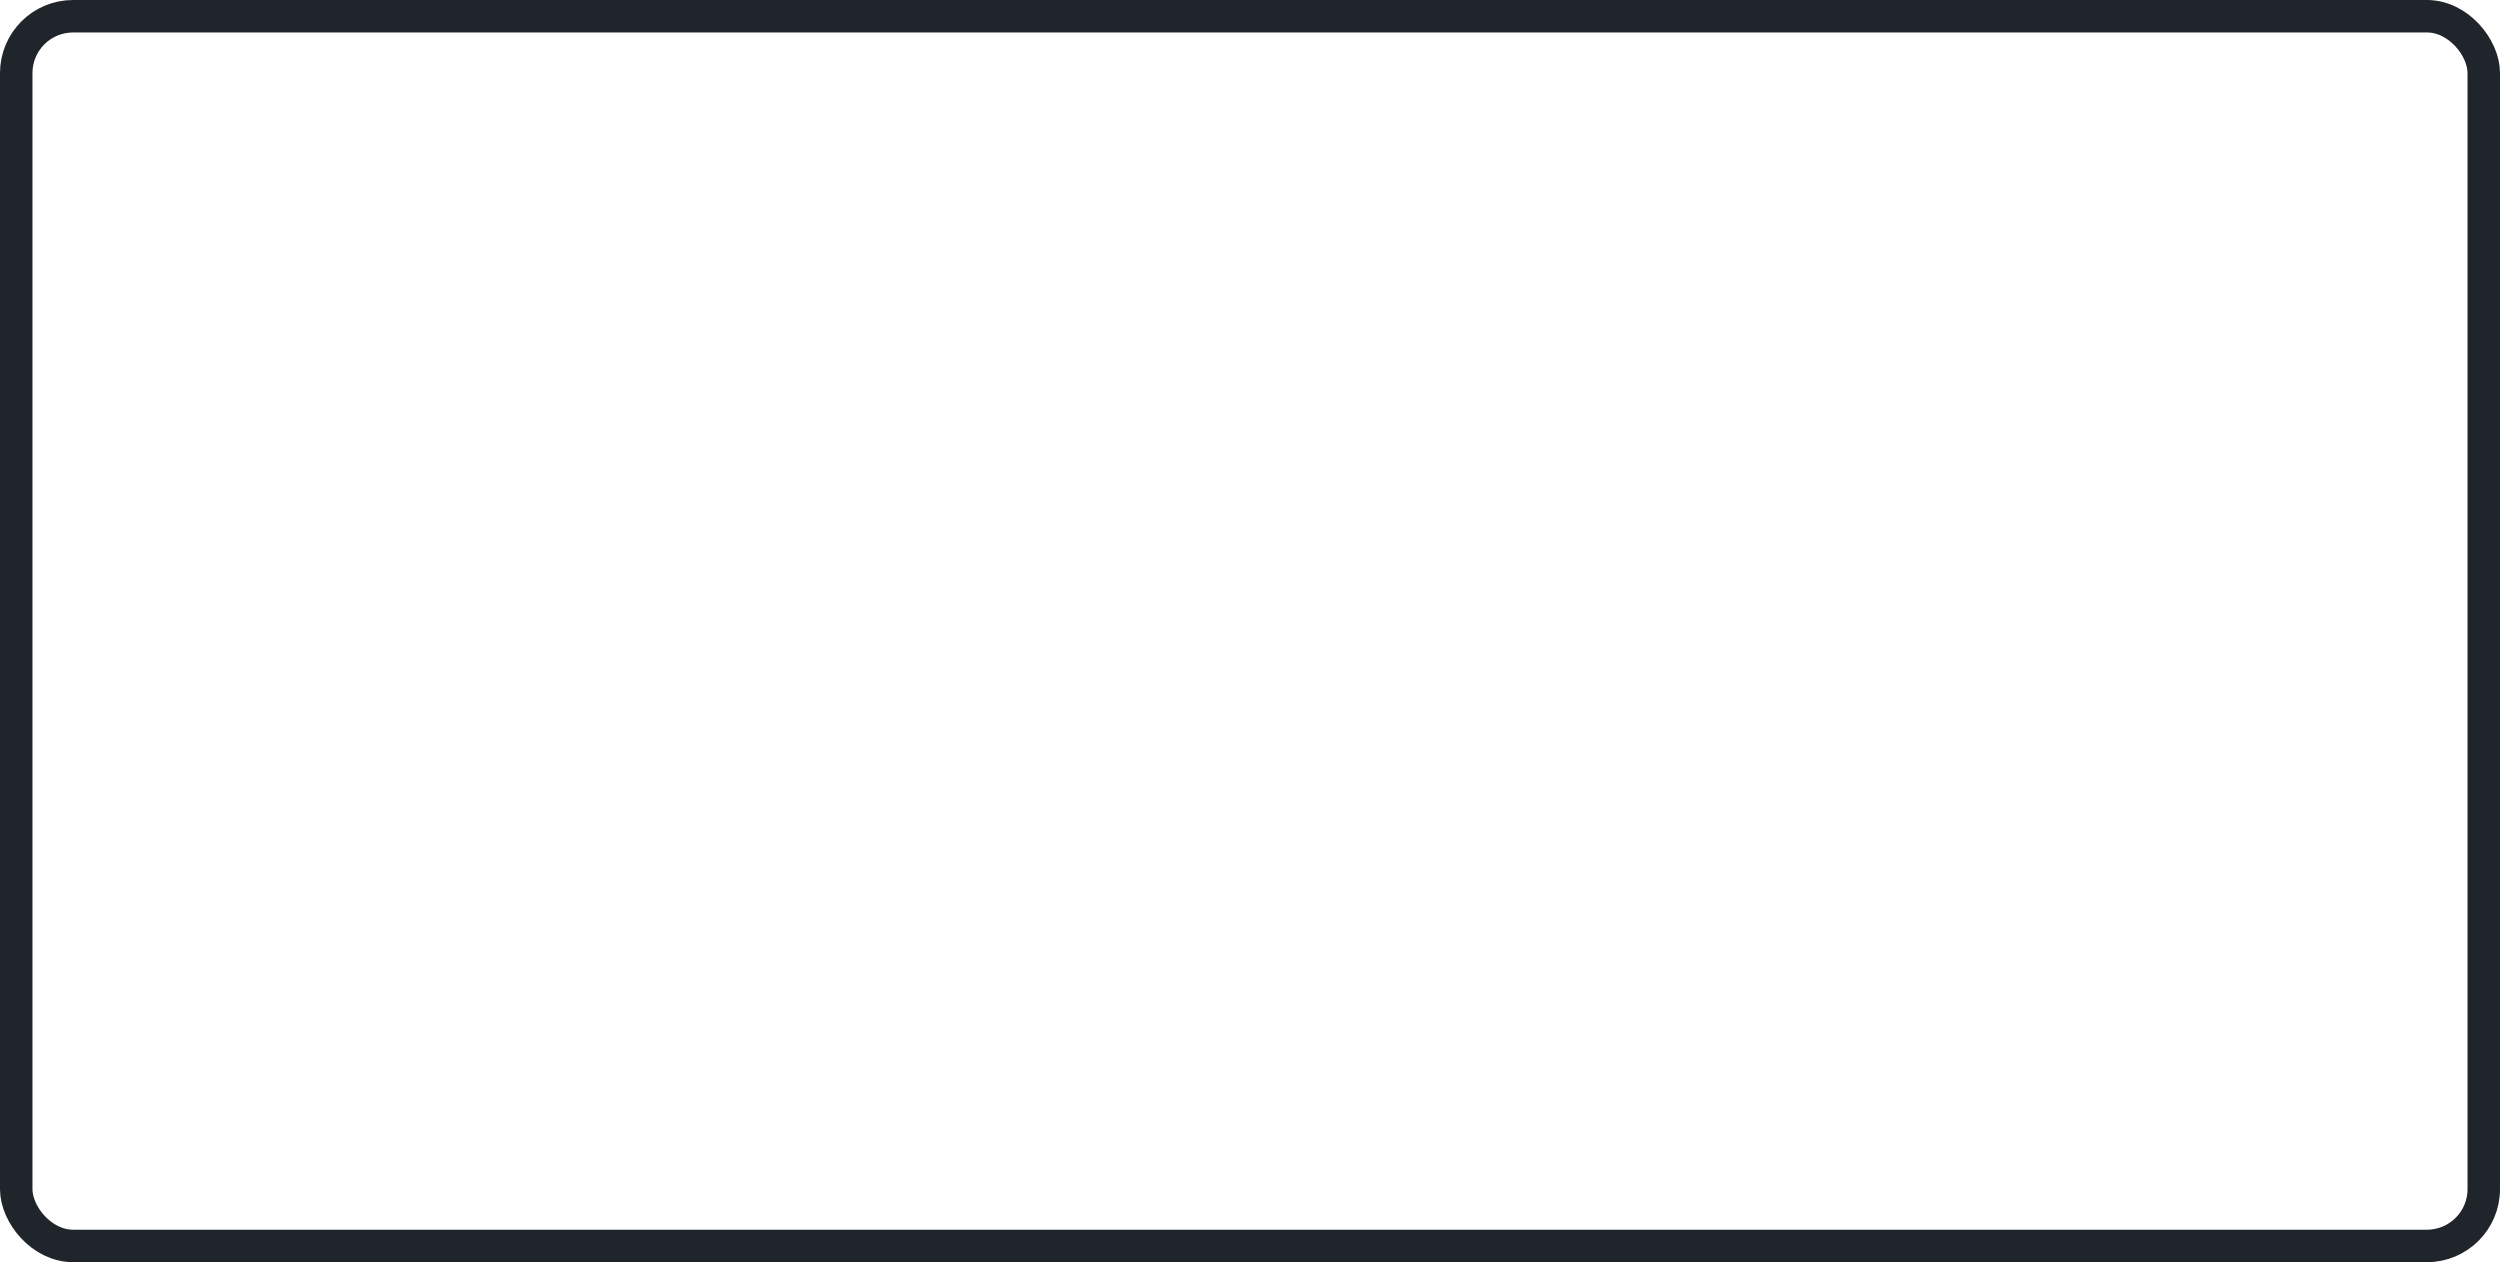 <?xml version="1.0" encoding="UTF-8"?> <svg xmlns="http://www.w3.org/2000/svg" width="1232" height="622" viewBox="0 0 1232 622" fill="none"> <rect x="8" y="8" width="1216" height="606" rx="28" stroke="#20242B" stroke-width="16"></rect> </svg> 